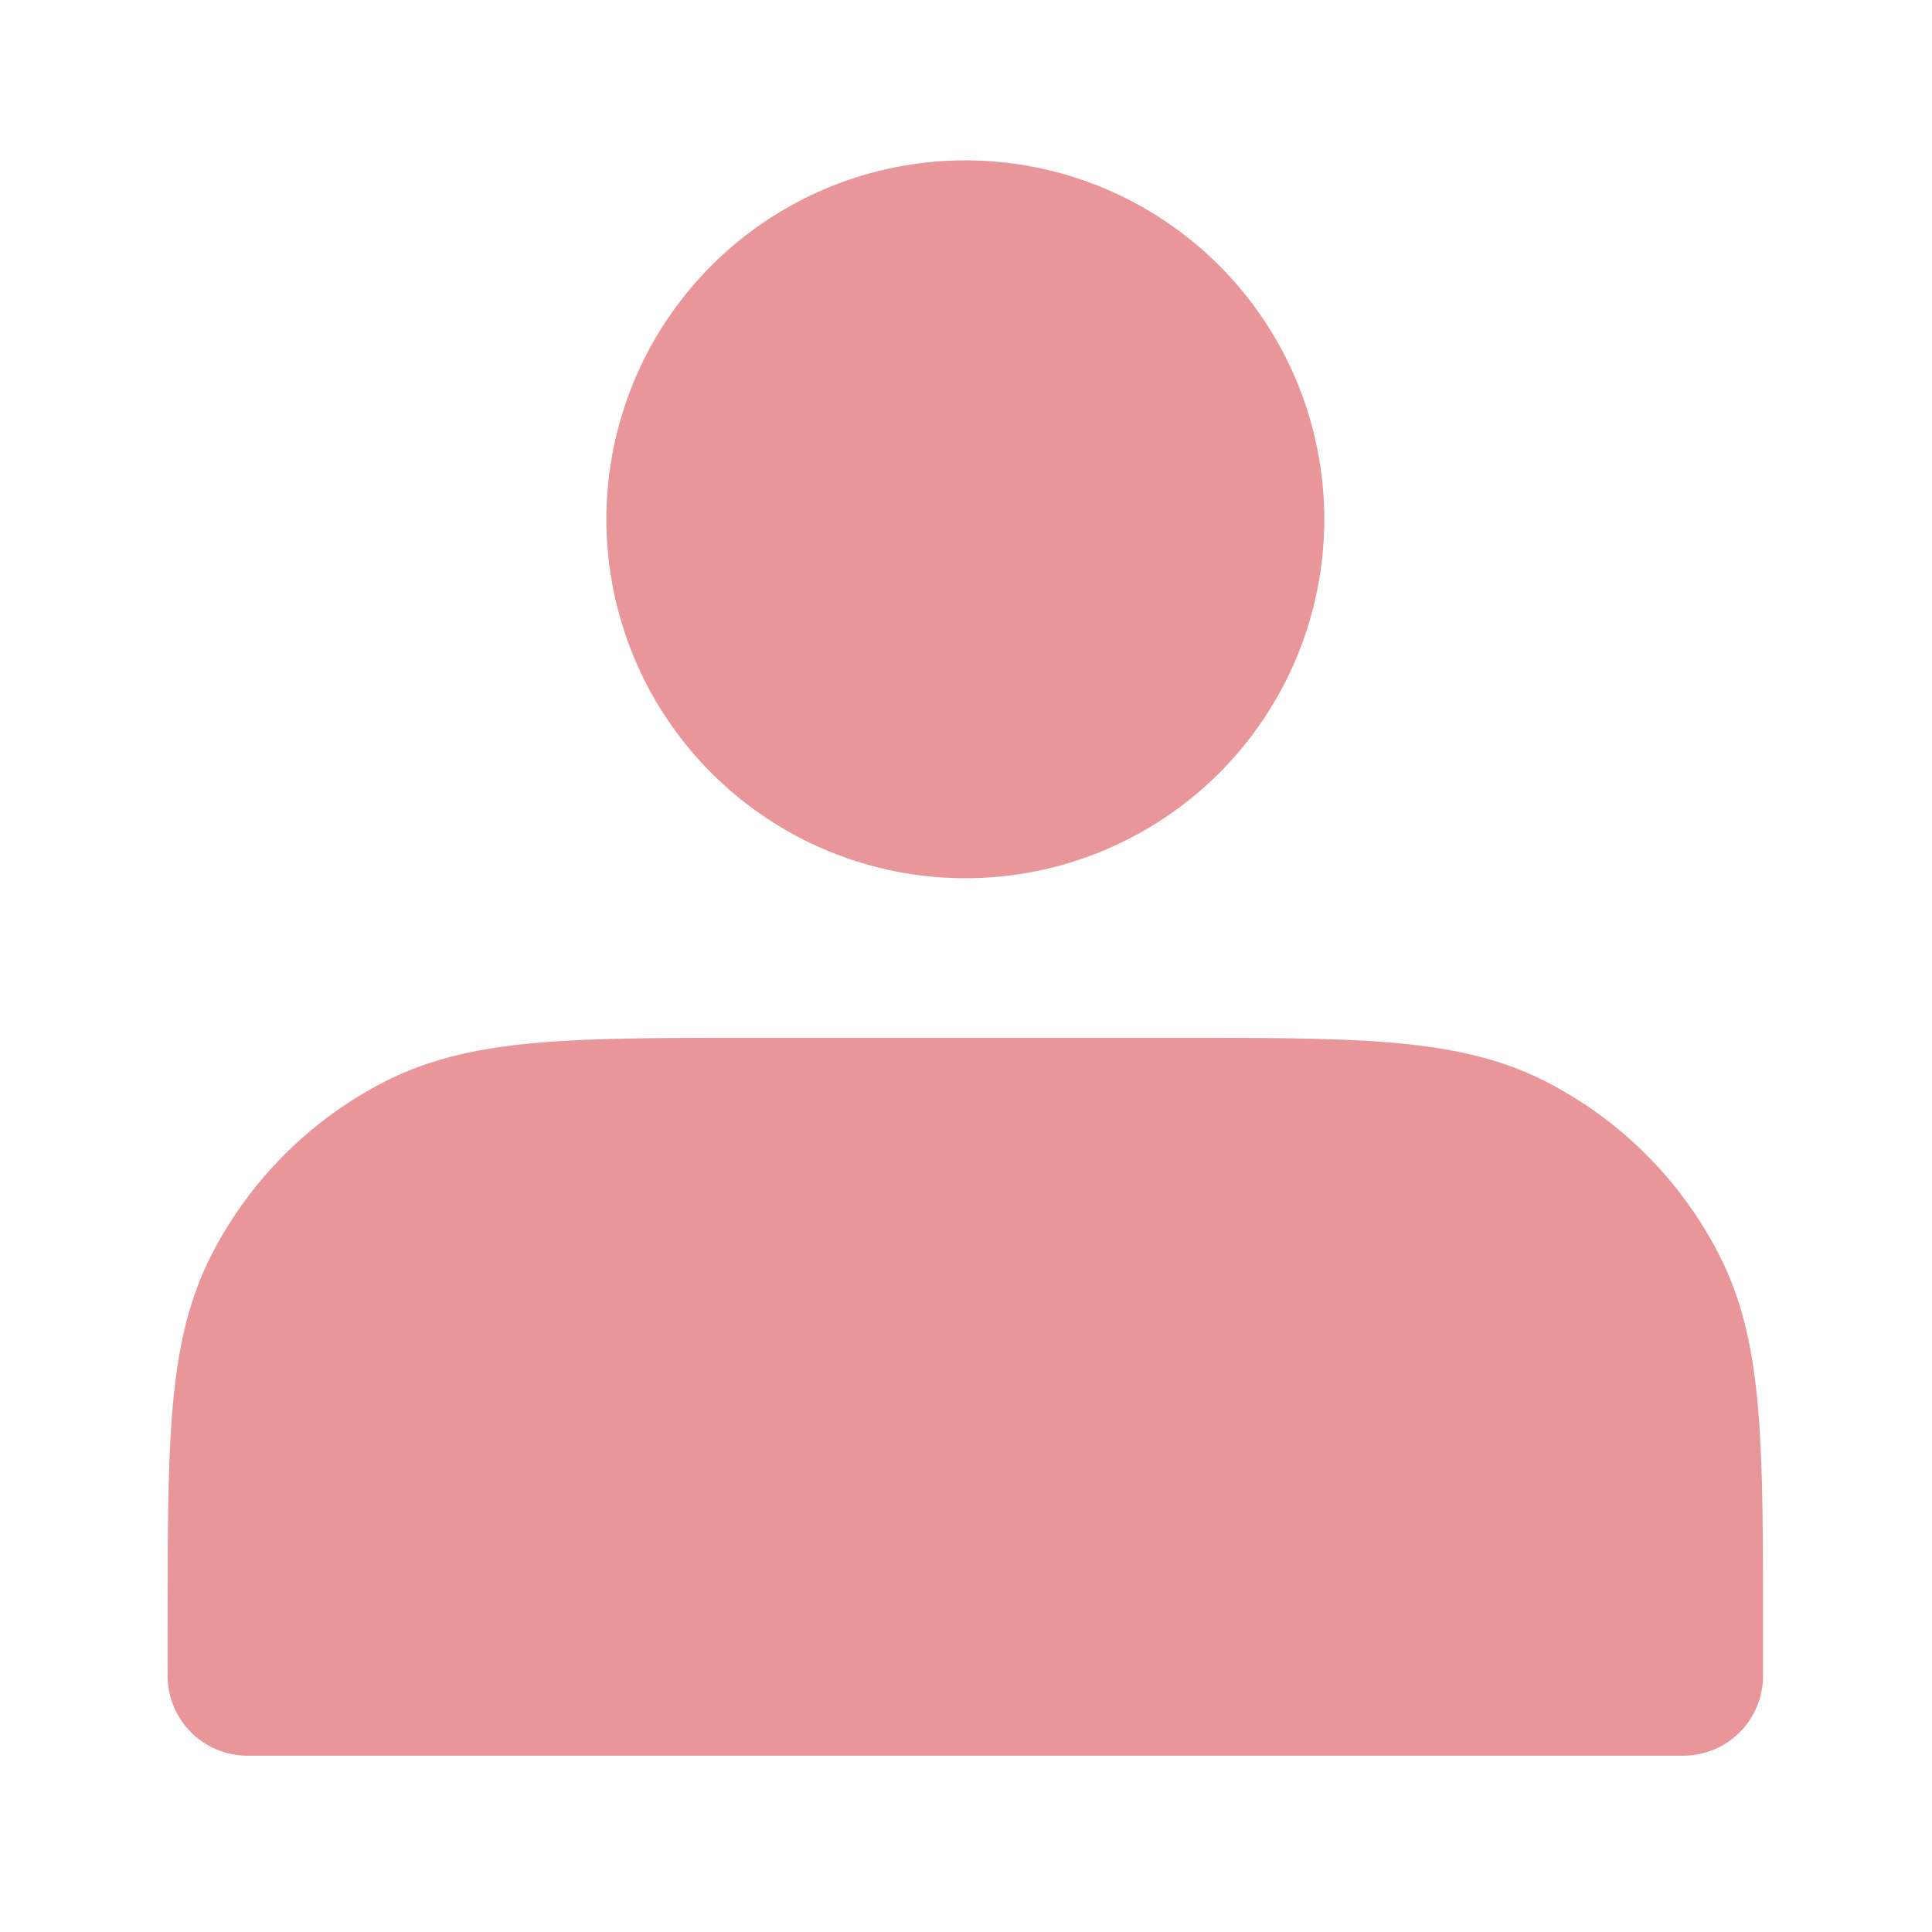<?xml version="1.0" encoding="UTF-8"?> <svg xmlns="http://www.w3.org/2000/svg" width="103" height="103" viewBox="0 0 103 103" fill="none"><path d="M51.464 42.569C53.419 42.569 55.354 42.184 57.16 41.436C58.966 40.688 60.607 39.592 61.989 38.21C63.371 36.828 64.468 35.187 65.216 33.381C65.963 31.575 66.349 29.64 66.349 27.685C66.349 25.73 65.963 23.795 65.216 21.989C64.468 20.183 63.371 18.542 61.989 17.16C60.607 15.778 58.966 14.682 57.16 13.934C55.354 13.186 53.419 12.801 51.464 12.801C47.517 12.801 43.731 14.369 40.94 17.16C38.148 19.952 36.58 23.738 36.58 27.685C36.58 31.633 38.148 35.419 40.94 38.21C43.731 41.001 47.517 42.569 51.464 42.569ZM13.19 86.797V89.348H89.738V86.797C89.738 77.271 89.738 72.508 87.884 68.868C86.253 65.667 83.651 63.065 80.45 61.434C76.81 59.58 72.047 59.58 62.521 59.58H40.407C30.881 59.58 26.119 59.58 22.478 61.434C19.278 63.065 16.675 65.667 15.045 68.868C13.19 72.508 13.19 77.271 13.19 86.797Z" fill="#E9969A" stroke="#E9969A" stroke-width="8.505" stroke-linecap="round" stroke-linejoin="round"></path></svg> 
